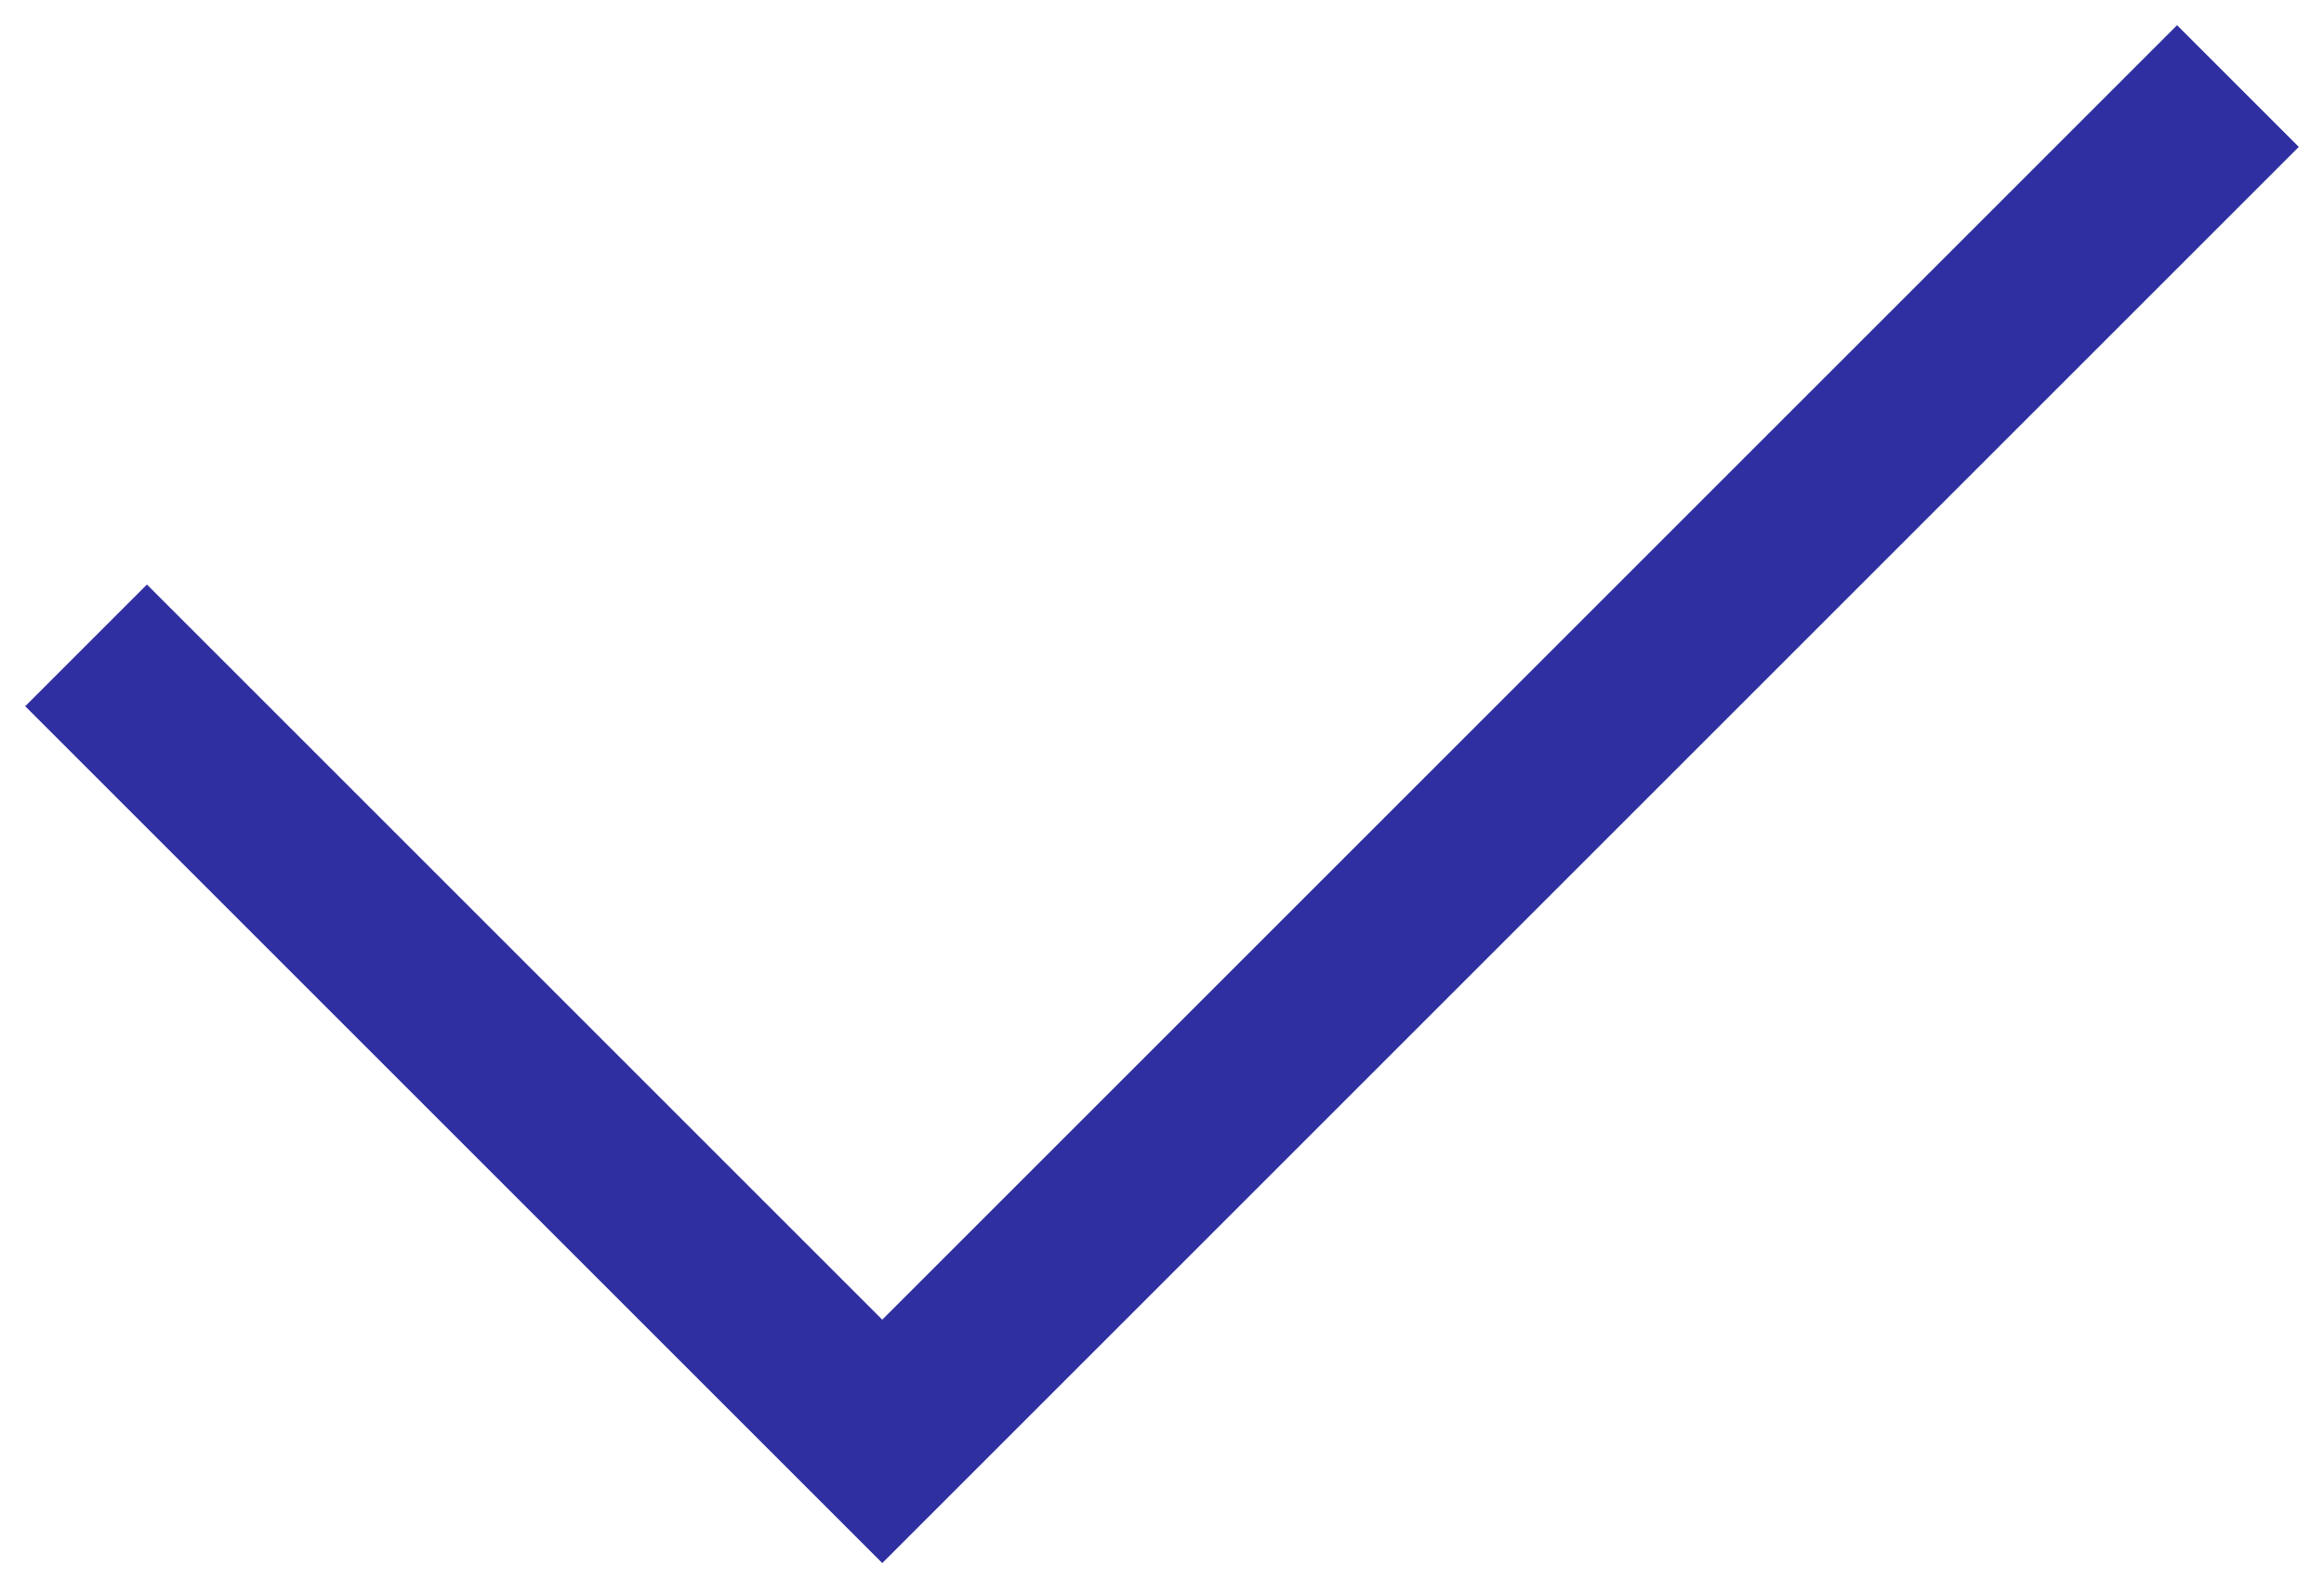 <?xml version="1.0" encoding="UTF-8"?> <svg xmlns="http://www.w3.org/2000/svg" width="54" height="37" viewBox="0 0 54 37" fill="none"><path d="M2 15L20.5 33.5L52 2" stroke="#2F2FA1" stroke-width="4"></path></svg> 